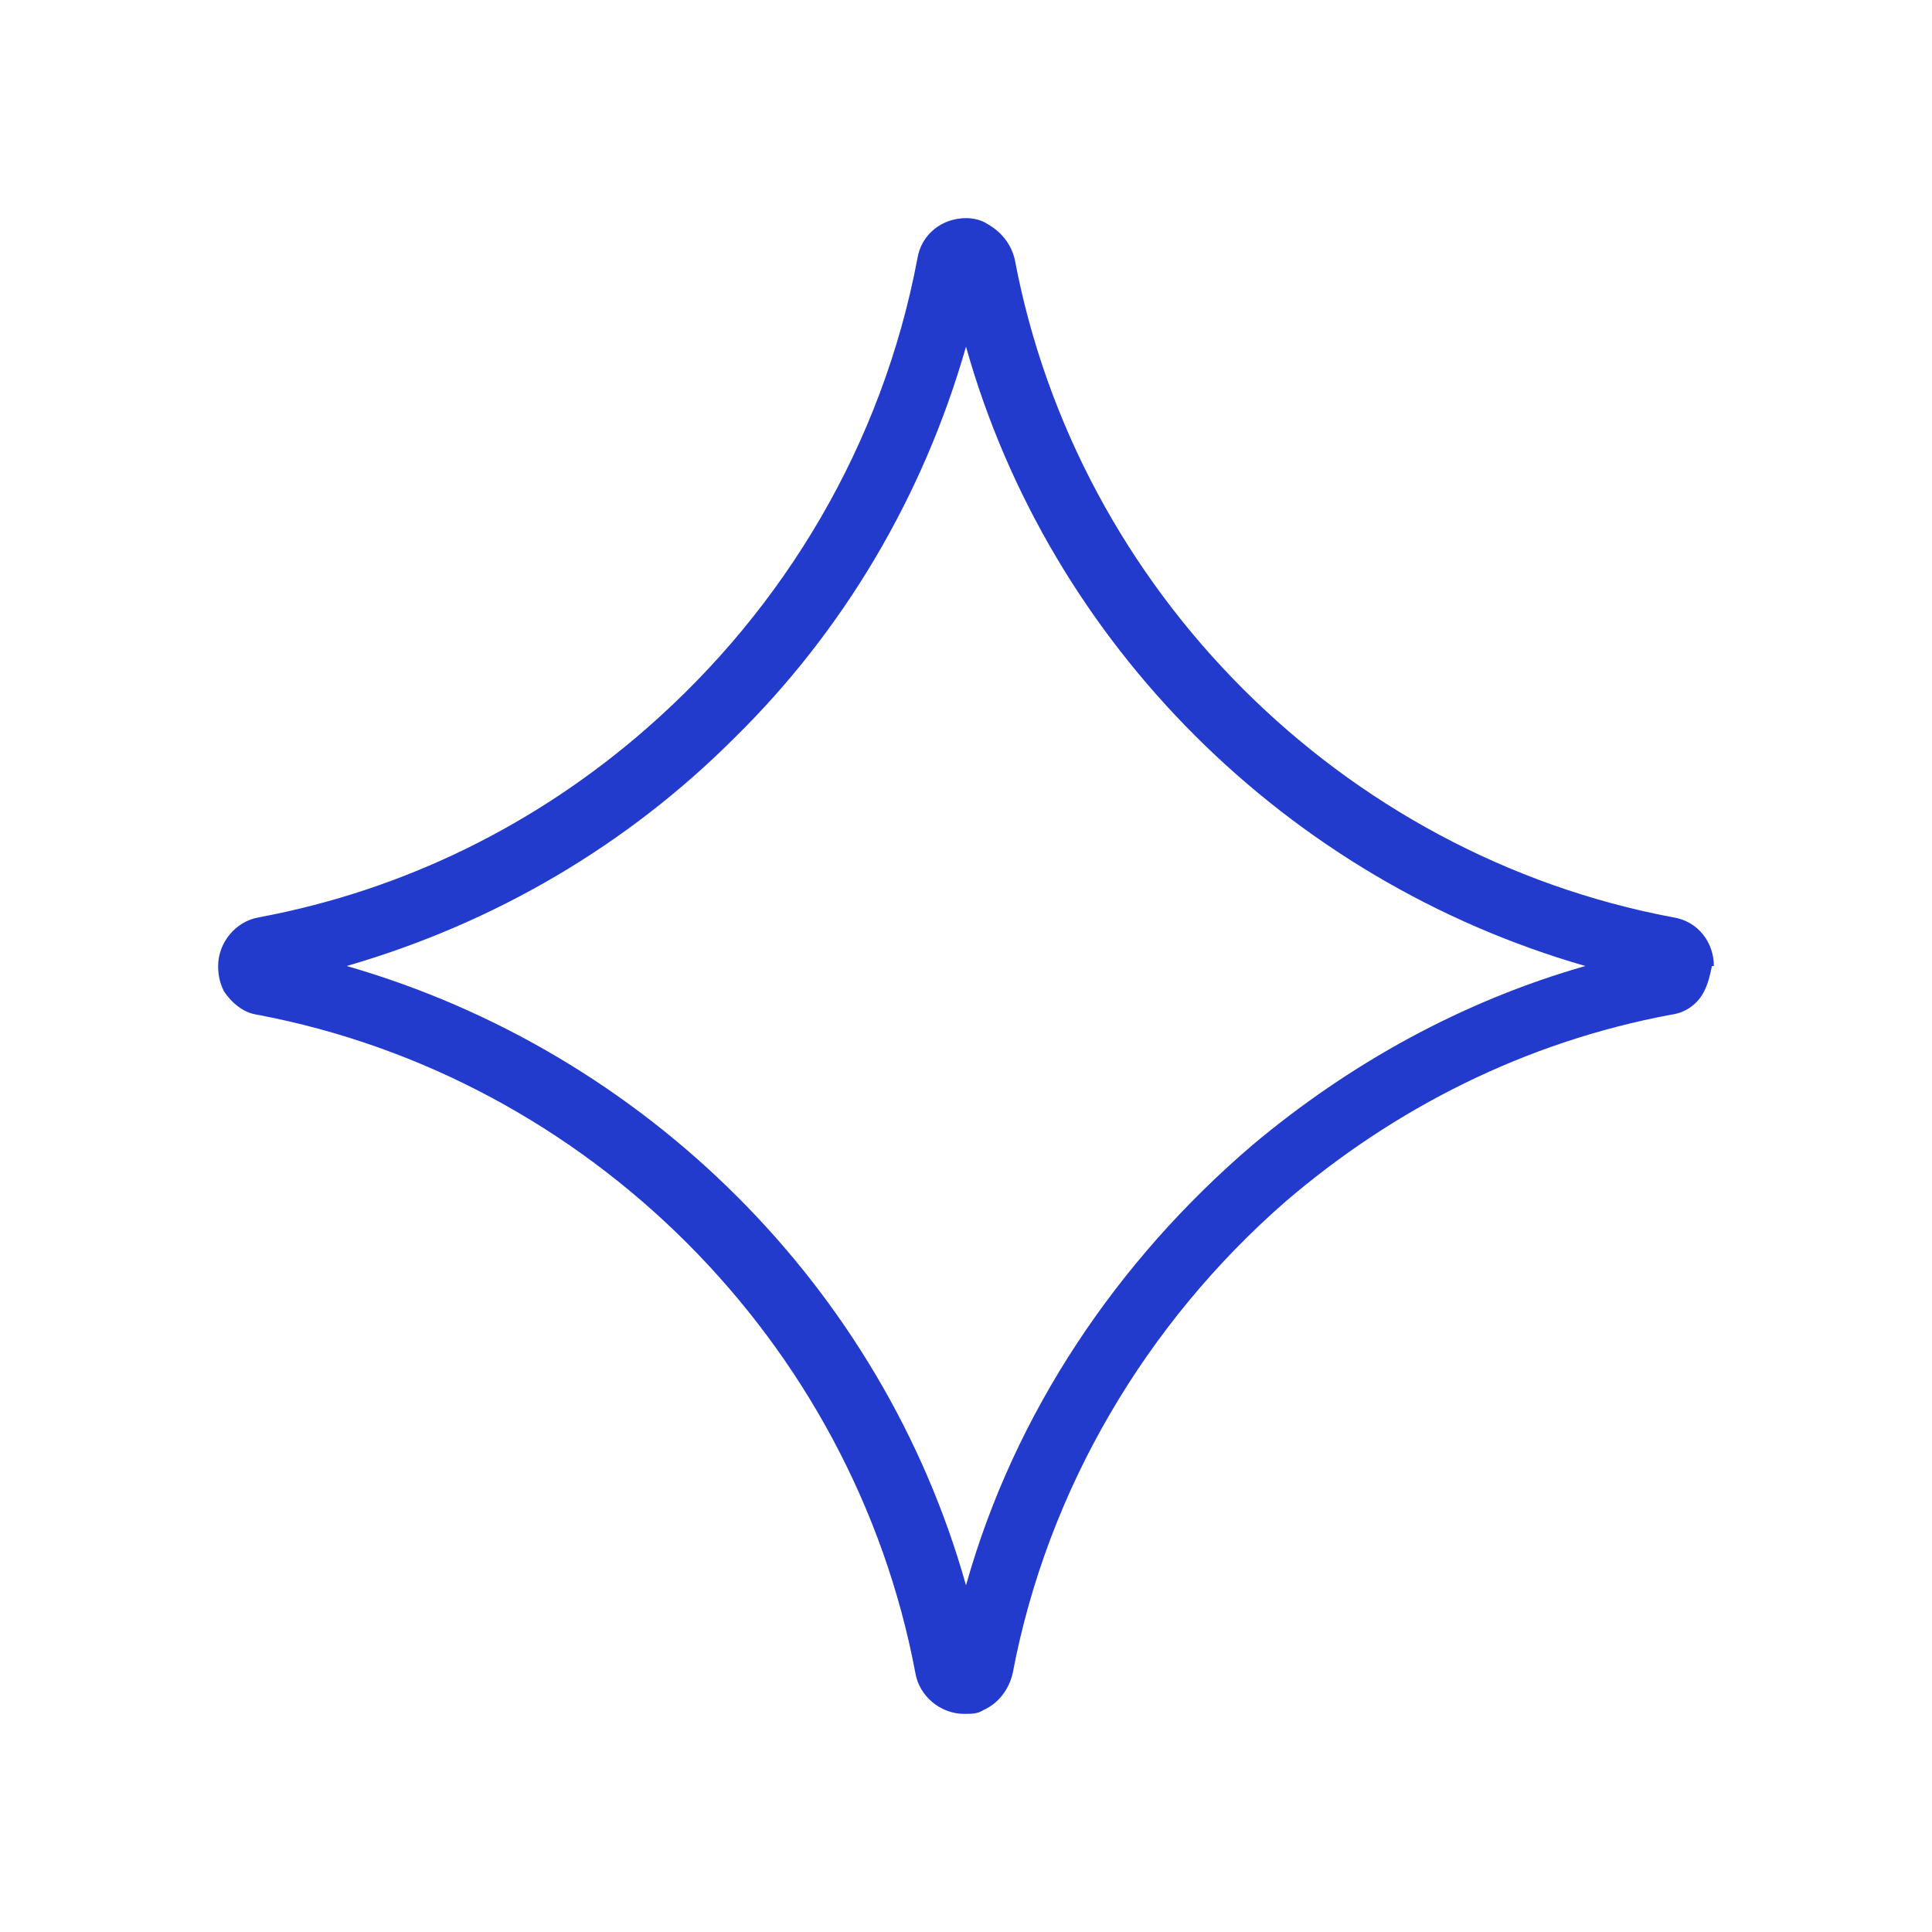 <?xml version="1.0" encoding="UTF-8"?>
<svg id="Livello_1" xmlns="http://www.w3.org/2000/svg" version="1.1" viewBox="0 0 99.2 99.2">
  <!-- Generator: Adobe Illustrator 29.3.0, SVG Export Plug-In . SVG Version: 2.1.0 Build 67)  -->
  <defs>
    <style>
      .st0 {
        fill: #223bcd;
      }
    </style>
  </defs>
  <path class="st0" d="M88,49.6c0-1.2-.8-2.3-2.1-2.5-17-3.2-30.6-16.8-33.8-33.8-.2-.8-.7-1.4-1.4-1.8-.3-.2-.7-.3-1.1-.3-1.2,0-2.3.8-2.5,2.1-1.8,9.5-6.8,17.9-13.9,24.1-5.6,4.9-12.4,8.3-19.9,9.7-1.2.2-2.1,1.3-2.1,2.5,0,.5.1.9.3,1.3.4.6,1,1.1,1.7,1.2,17,3.2,30.6,16.8,33.8,33.8.2,1.2,1.3,2.1,2.5,2.1.4,0,.7,0,1-.2.7-.3,1.3-1,1.5-1.9,1.8-9.5,6.9-18,14-24.2,5.6-4.8,12.3-8.2,19.8-9.6.8-.1,1.4-.6,1.7-1.2.2-.4.3-.8.4-1.3ZM64.3,58.8c-6.9,5.9-12.2,13.7-14.7,22.6-4.3-15.3-16.5-27.4-31.8-31.8,7.6-2.2,14.4-6.2,19.9-11.7,5.6-5.5,9.7-12.4,11.9-20.1,4.3,15.3,16.5,27.4,31.8,31.8-6.3,1.8-12.1,5-17.1,9.2Z"/>
</svg>